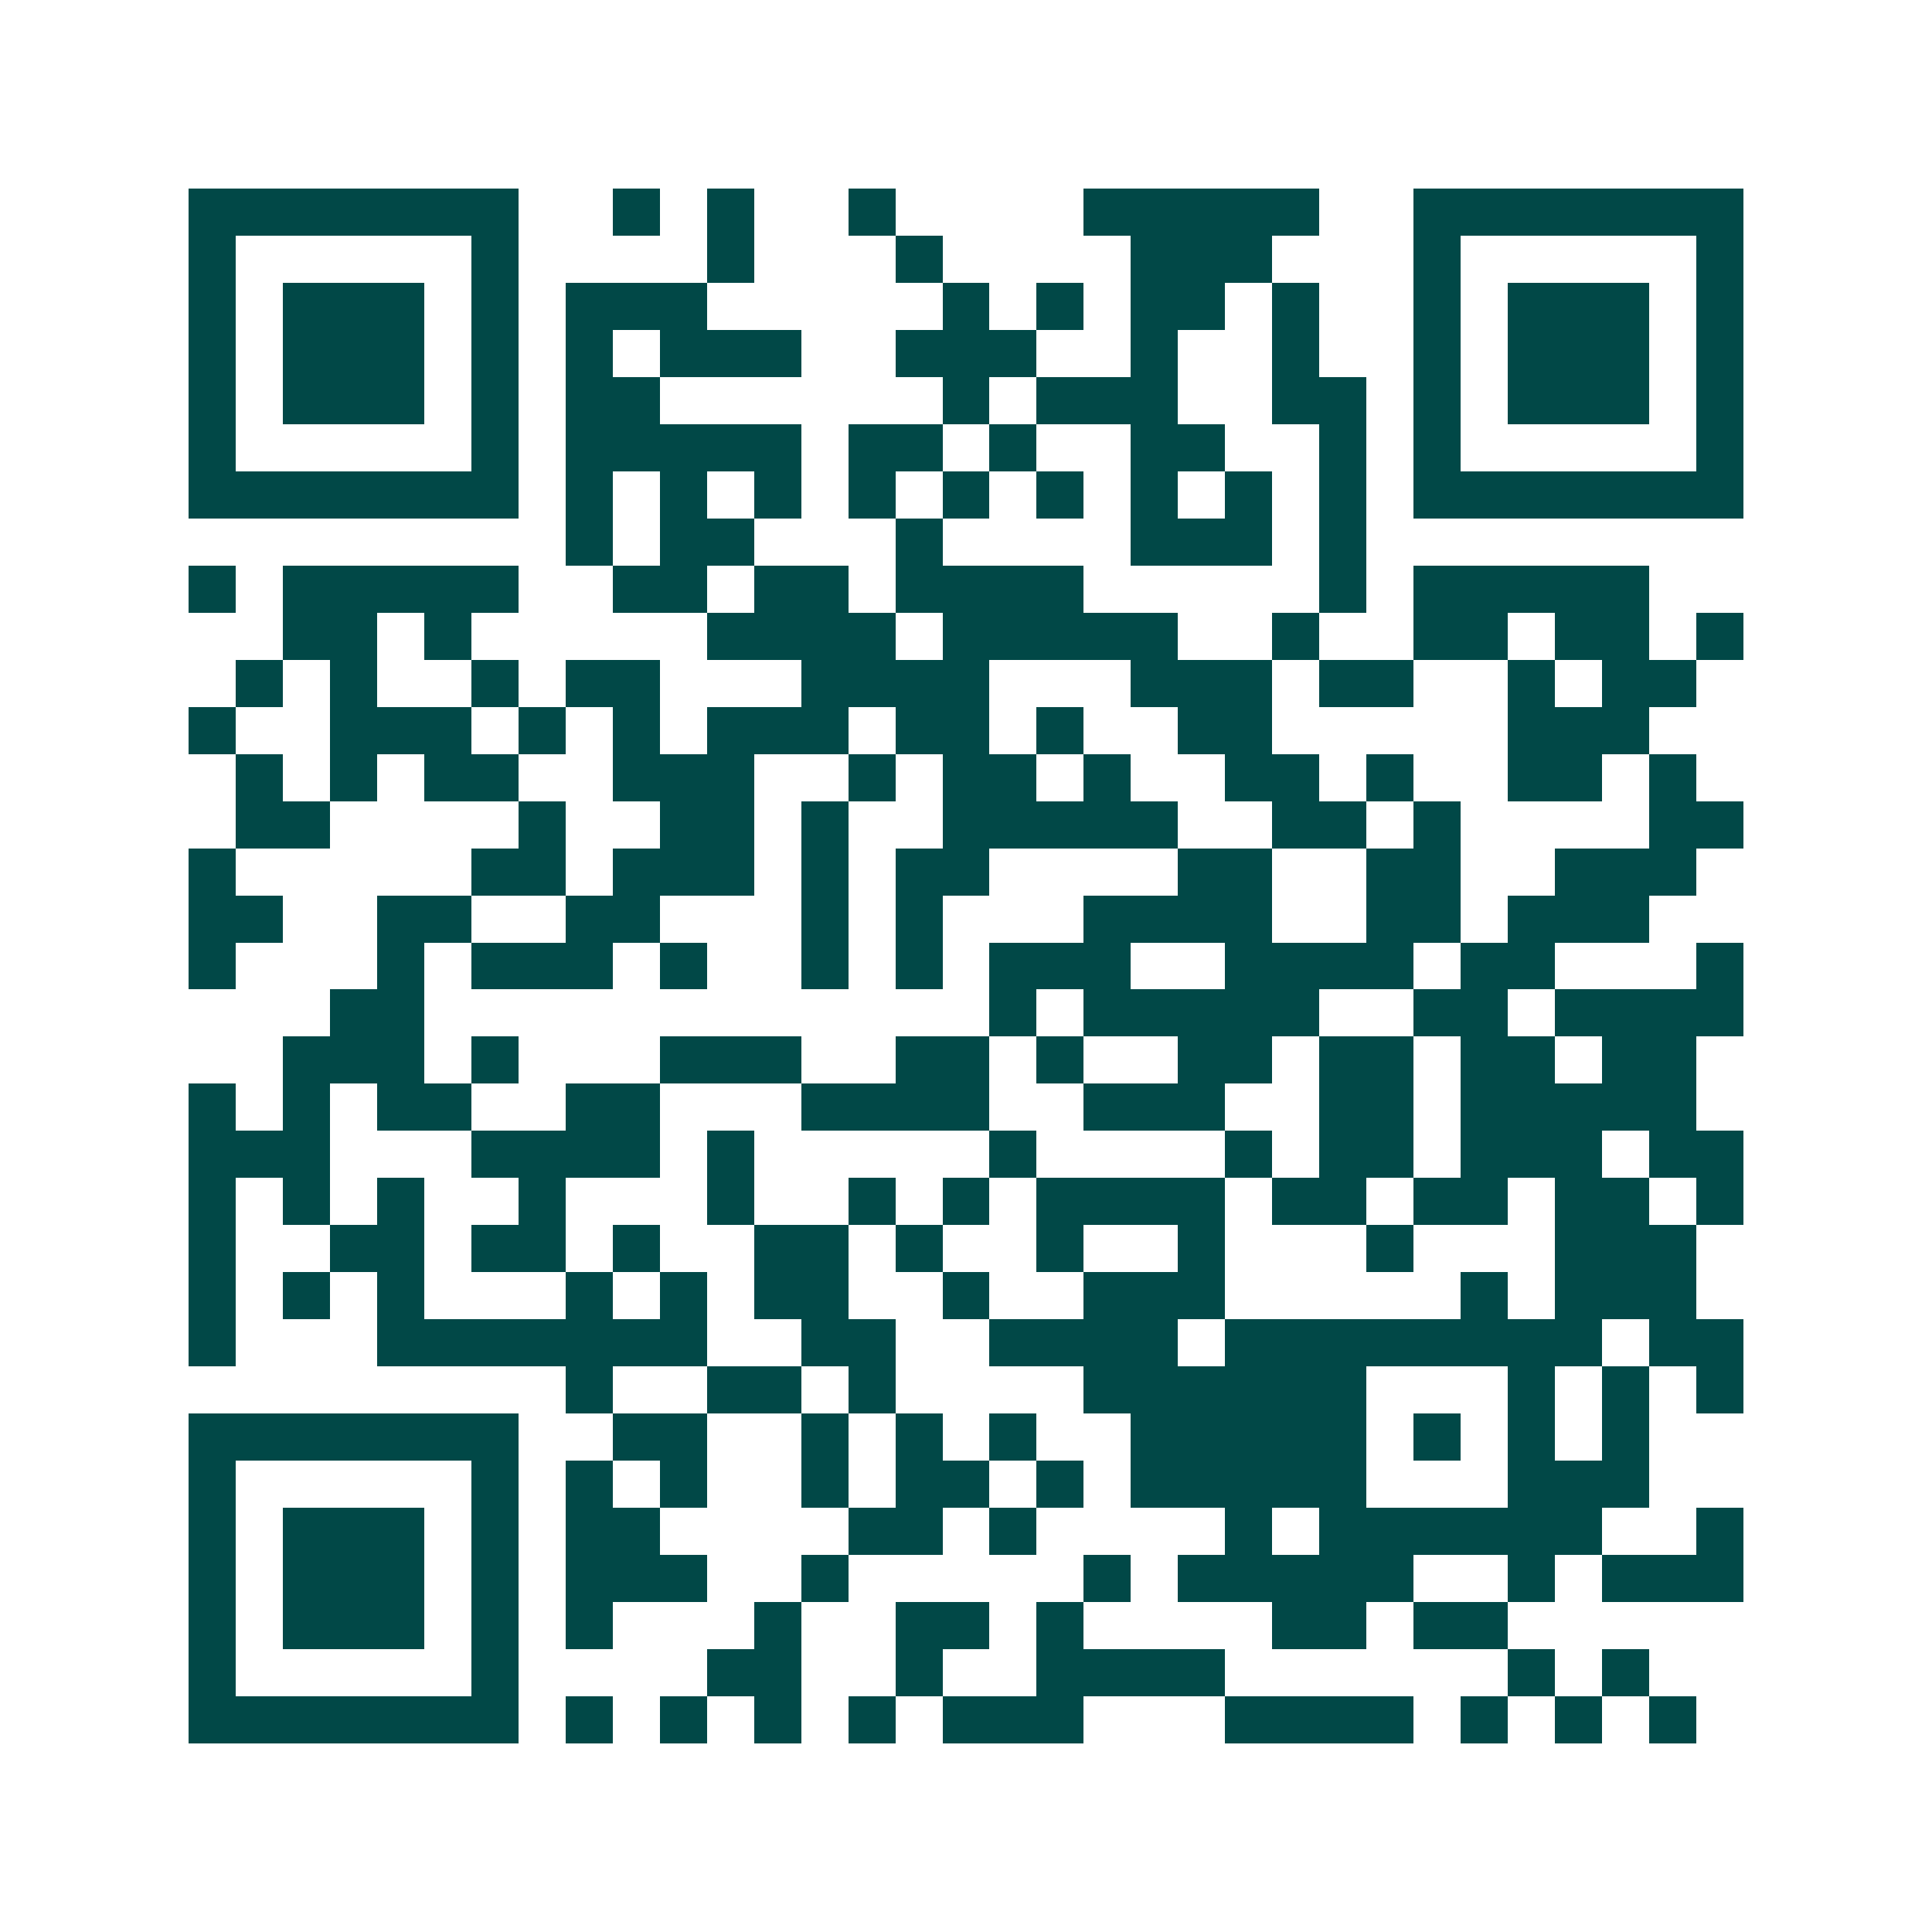 <svg xmlns="http://www.w3.org/2000/svg" width="200" height="200" viewBox="0 0 41 41" shape-rendering="crispEdges"><path fill="#ffffff" d="M0 0h41v41H0z"/><path stroke="#014847" d="M4 4.5h7m2 0h1m1 0h1m2 0h1m4 0h5m2 0h7M4 5.5h1m5 0h1m4 0h1m3 0h1m4 0h3m3 0h1m5 0h1M4 6.5h1m1 0h3m1 0h1m1 0h3m5 0h1m1 0h1m1 0h2m1 0h1m2 0h1m1 0h3m1 0h1M4 7.5h1m1 0h3m1 0h1m1 0h1m1 0h3m2 0h3m2 0h1m2 0h1m2 0h1m1 0h3m1 0h1M4 8.5h1m1 0h3m1 0h1m1 0h2m6 0h1m1 0h3m2 0h2m1 0h1m1 0h3m1 0h1M4 9.5h1m5 0h1m1 0h5m1 0h2m1 0h1m2 0h2m2 0h1m1 0h1m5 0h1M4 10.5h7m1 0h1m1 0h1m1 0h1m1 0h1m1 0h1m1 0h1m1 0h1m1 0h1m1 0h1m1 0h7M12 11.5h1m1 0h2m3 0h1m4 0h3m1 0h1M4 12.5h1m1 0h5m2 0h2m1 0h2m1 0h4m5 0h1m1 0h5M6 13.5h2m1 0h1m5 0h4m1 0h5m2 0h1m2 0h2m1 0h2m1 0h1M5 14.5h1m1 0h1m2 0h1m1 0h2m3 0h4m3 0h3m1 0h2m2 0h1m1 0h2M4 15.5h1m2 0h3m1 0h1m1 0h1m1 0h3m1 0h2m1 0h1m2 0h2m5 0h3M5 16.5h1m1 0h1m1 0h2m2 0h3m2 0h1m1 0h2m1 0h1m2 0h2m1 0h1m2 0h2m1 0h1M5 17.5h2m4 0h1m2 0h2m1 0h1m2 0h5m2 0h2m1 0h1m4 0h2M4 18.5h1m5 0h2m1 0h3m1 0h1m1 0h2m4 0h2m2 0h2m2 0h3M4 19.5h2m2 0h2m2 0h2m3 0h1m1 0h1m3 0h4m2 0h2m1 0h3M4 20.5h1m3 0h1m1 0h3m1 0h1m2 0h1m1 0h1m1 0h3m2 0h4m1 0h2m3 0h1M7 21.5h2m12 0h1m1 0h5m2 0h2m1 0h4M6 22.5h3m1 0h1m3 0h3m2 0h2m1 0h1m2 0h2m1 0h2m1 0h2m1 0h2M4 23.5h1m1 0h1m1 0h2m2 0h2m3 0h4m2 0h3m2 0h2m1 0h5M4 24.5h3m3 0h4m1 0h1m5 0h1m4 0h1m1 0h2m1 0h3m1 0h2M4 25.5h1m1 0h1m1 0h1m2 0h1m3 0h1m2 0h1m1 0h1m1 0h4m1 0h2m1 0h2m1 0h2m1 0h1M4 26.5h1m2 0h2m1 0h2m1 0h1m2 0h2m1 0h1m2 0h1m2 0h1m3 0h1m3 0h3M4 27.5h1m1 0h1m1 0h1m3 0h1m1 0h1m1 0h2m2 0h1m2 0h3m5 0h1m1 0h3M4 28.5h1m3 0h7m2 0h2m2 0h4m1 0h8m1 0h2M12 29.5h1m2 0h2m1 0h1m4 0h6m3 0h1m1 0h1m1 0h1M4 30.5h7m2 0h2m2 0h1m1 0h1m1 0h1m2 0h5m1 0h1m1 0h1m1 0h1M4 31.5h1m5 0h1m1 0h1m1 0h1m2 0h1m1 0h2m1 0h1m1 0h5m3 0h3M4 32.5h1m1 0h3m1 0h1m1 0h2m4 0h2m1 0h1m4 0h1m1 0h6m2 0h1M4 33.5h1m1 0h3m1 0h1m1 0h3m2 0h1m5 0h1m1 0h5m2 0h1m1 0h3M4 34.5h1m1 0h3m1 0h1m1 0h1m3 0h1m2 0h2m1 0h1m4 0h2m1 0h2M4 35.5h1m5 0h1m4 0h2m2 0h1m2 0h4m6 0h1m1 0h1M4 36.5h7m1 0h1m1 0h1m1 0h1m1 0h1m1 0h3m3 0h4m1 0h1m1 0h1m1 0h1"/></svg>
